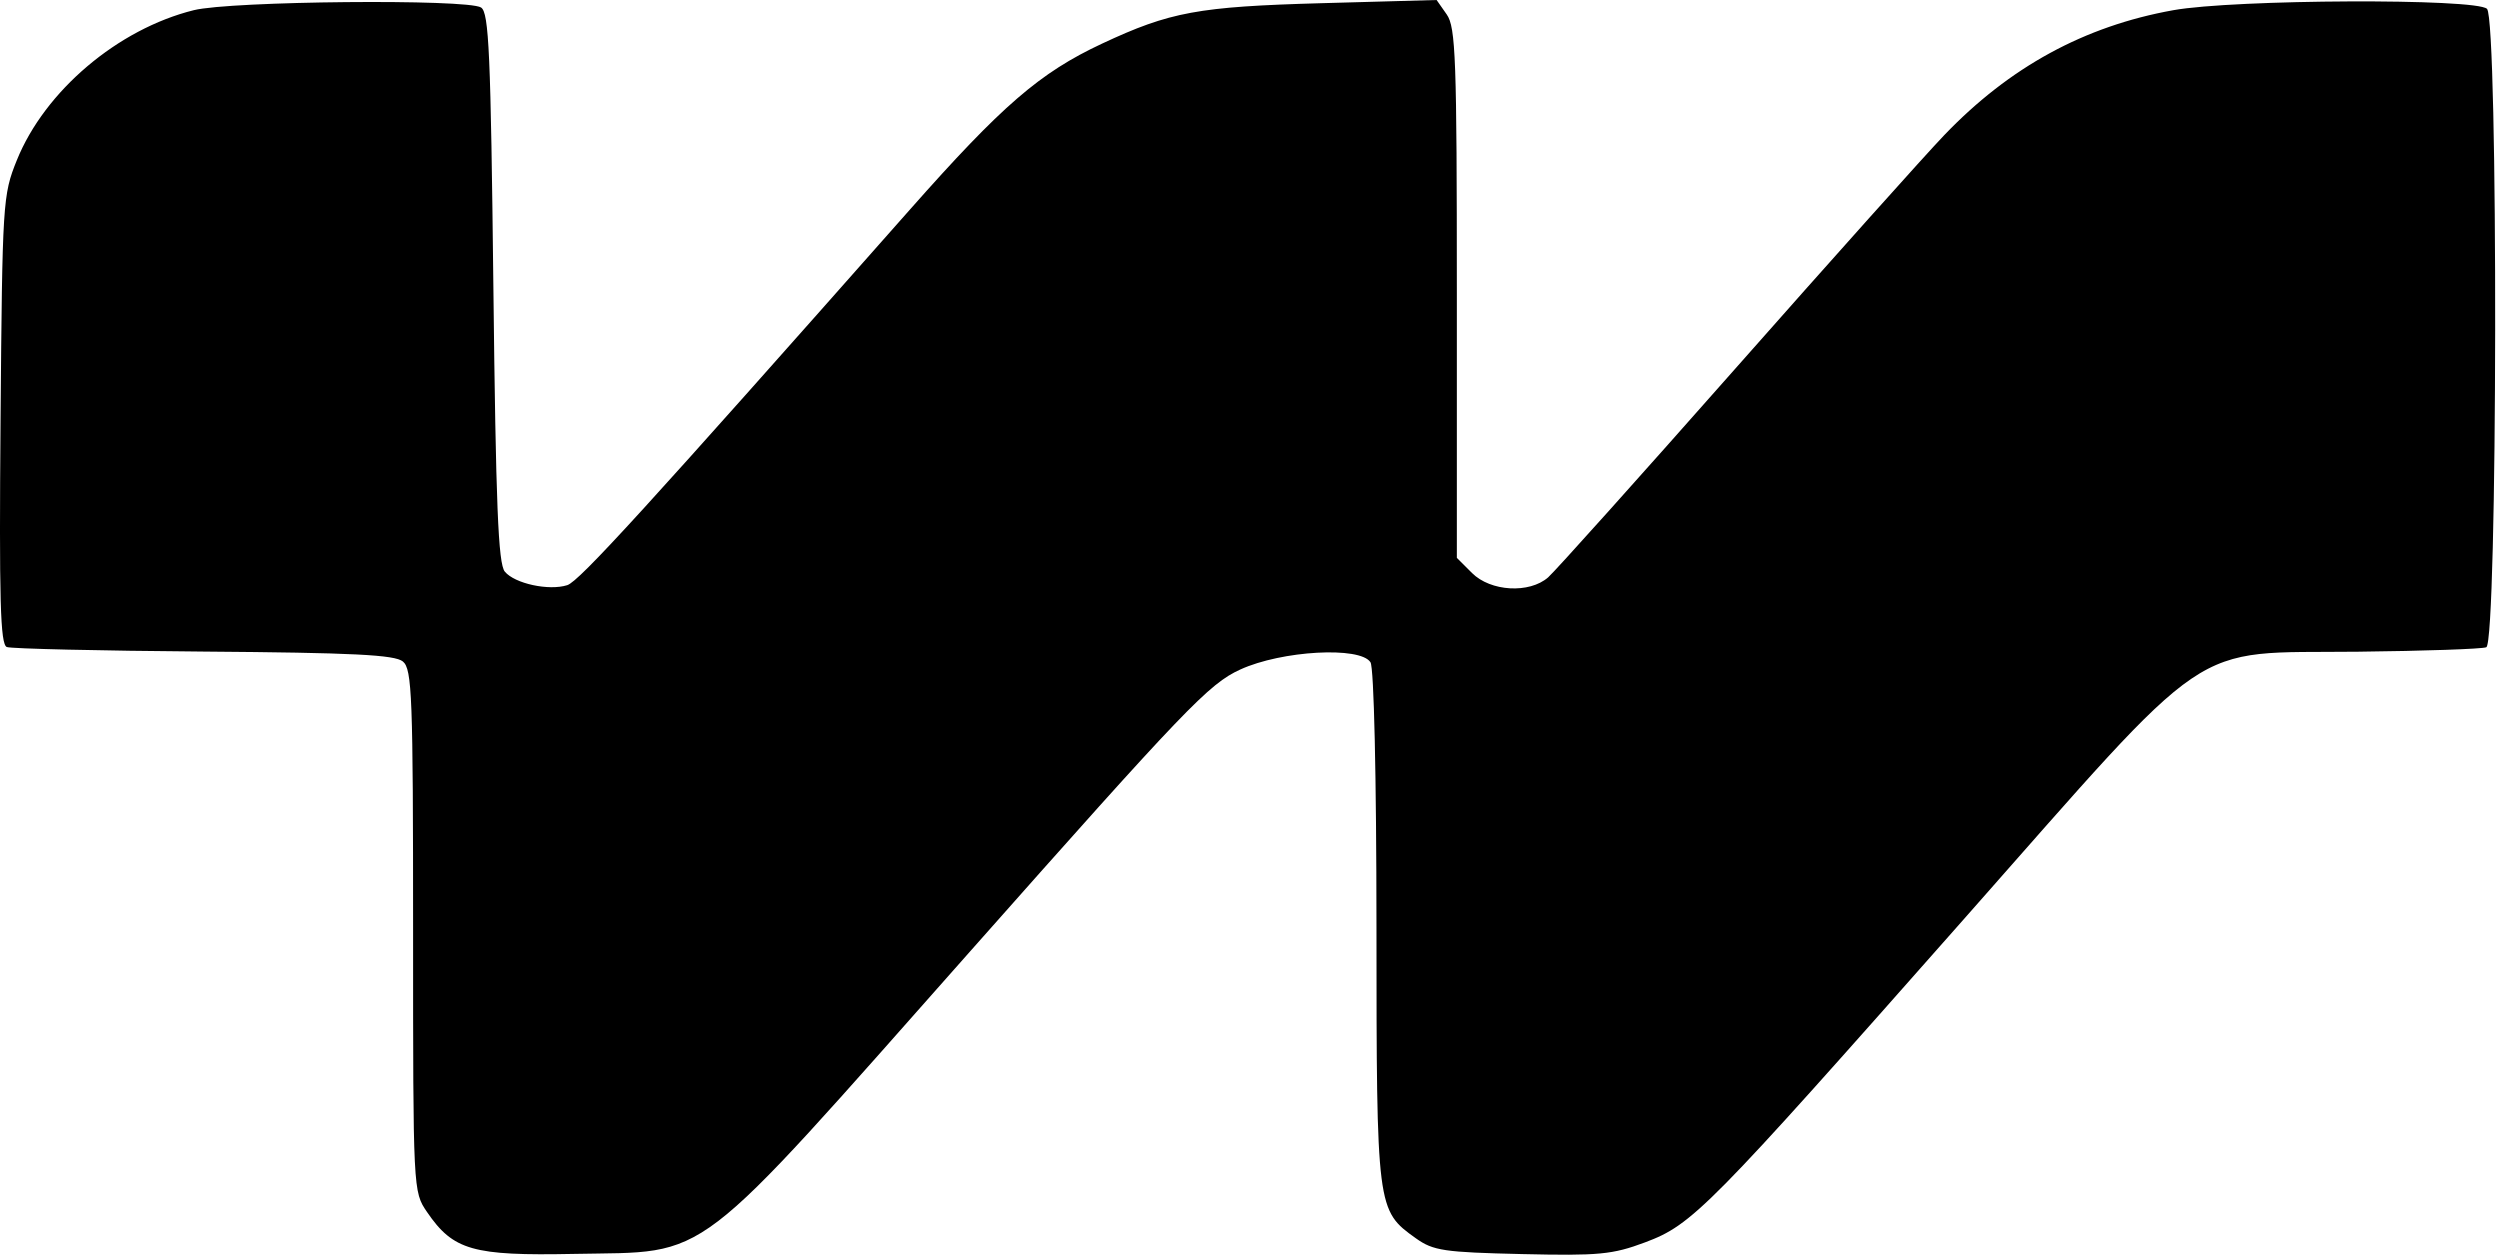 <svg width="265" height="133" viewBox="0 0 265 133" fill="none" xmlns="http://www.w3.org/2000/svg">
<path fill-rule="evenodd" clip-rule="evenodd" d="M20.548 1.078C12.489 3.078 4.748 9.641 1.782 16.988C0.293 20.678 0.248 21.387 0.059 44.516C-0.097 63.626 0.032 68.32 0.723 68.585C1.195 68.766 10.591 68.984 21.603 69.067C37.437 69.188 41.851 69.408 42.706 70.119C43.681 70.928 43.788 73.753 43.788 98.664C43.788 126.258 43.791 126.313 45.261 128.468C48.04 132.538 50.107 133.129 60.81 132.914C75.545 132.617 72.898 134.637 102.86 100.816C125.704 75.032 128.132 72.498 131.468 70.969C135.862 68.955 144.187 68.493 145.272 70.203C145.641 70.782 145.9 82.261 145.906 98.254C145.917 128.168 145.933 128.299 150.088 131.263C151.929 132.576 153.057 132.744 161.316 132.932C169.506 133.119 170.918 132.984 174.378 131.69C179.401 129.811 180.99 128.2 208.075 97.537C234.996 67.056 231.723 69.281 249.962 69.081C256.959 69.004 263.072 68.793 263.546 68.61C264.751 68.148 264.826 2.142 263.623 0.939C262.494 -0.19 236.837 -0.081 230.367 1.081C220.942 2.773 213.012 7.1 206.082 14.334C204.068 16.437 194.093 27.584 183.916 39.106C173.739 50.628 164.823 60.571 164.102 61.201C162.111 62.942 158.001 62.707 156.033 60.739L154.426 59.133V31.098C154.426 6.183 154.307 2.894 153.353 1.532L152.28 0L140.096 0.338C127.008 0.702 124.025 1.252 116.817 4.625C110.22 7.712 106.218 11.169 96.435 22.235C68.37 53.98 61.395 61.626 60.131 62.027C58.178 62.647 54.567 61.865 53.51 60.593C52.809 59.748 52.559 53.534 52.299 30.472C52.019 5.599 51.83 1.325 50.99 0.794C49.529 -0.129 24.468 0.105 20.548 1.078Z" fill="black"/>
</svg>
